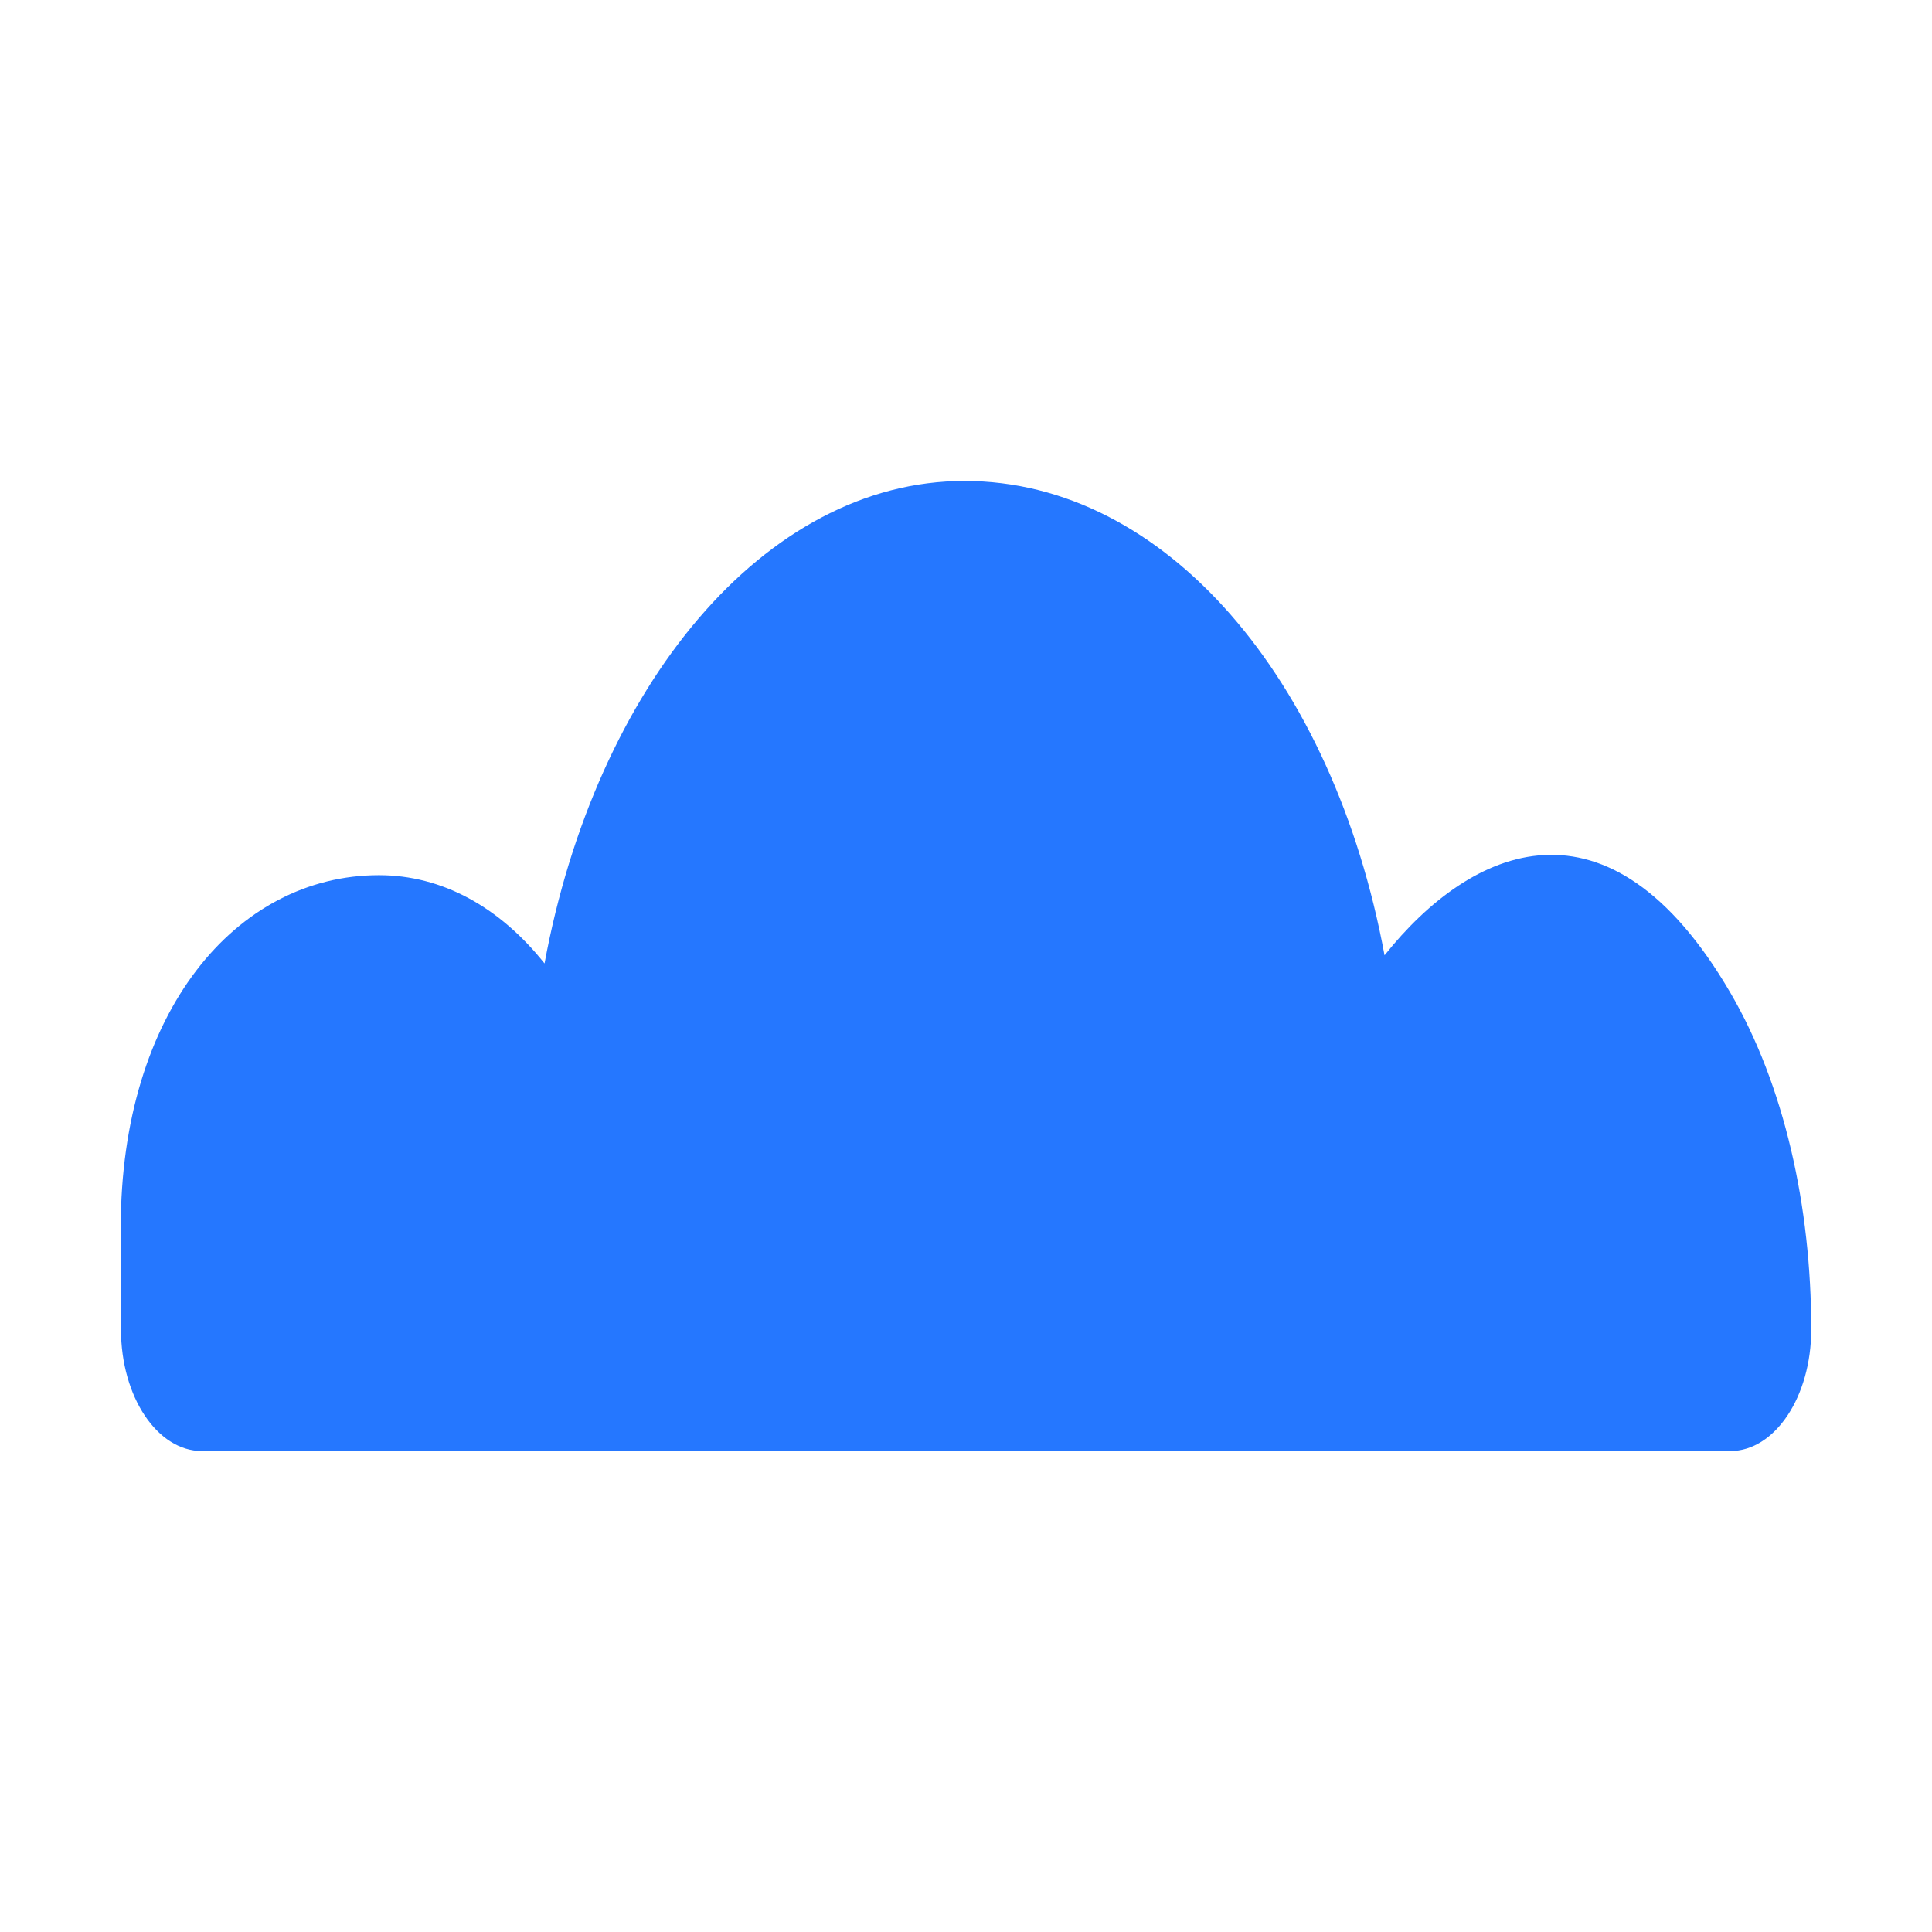 <?xml version="1.0" encoding="utf-8"?>
<!-- Скачано с сайта svg4.ru / Downloaded from svg4.ru -->
<svg width="800px" height="800px" viewBox="0 0 1024 1024" class="icon"  version="1.1" xmlns="http://www.w3.org/2000/svg"><path d="M64 650.472c0-113.896 61.067-186.608 136.868-186.608 33.471 0 63.928 16.879 87.748 46.792 27.101-146.573 116.405-255.751 222.588-255.751 106.183 0 195.534 104.864 222.637 251.437 45.823-57.544 118.707-90.801 183.247 19.743C945.709 575.108 960 639.408 960 704.622c0 35.607-19.212 64.473-42.911 64.473H107.026c-23.645 0-42.833-28.739-42.909-64.266L64 650.472z" fill="#2577FF" /><path d="M621.841 534.343c28.203-35.419 66.662-61.575 107.113-50.727-31.764-134.531-117.158-228.712-217.75-228.712-32.817 0-64.005 10.484-92.26 29.222 97.391 12.08 177.492 112.822 202.897 250.217zM196.936 464.1c-28.869 0.975-55.395 12.563-77.077 32.987 21.216 7.073 40.547 21.212 56.757 41.568 4.847-26.207 11.758-51.148 20.32-74.555zM917.086 526.085c-58.567-100.316-124.005-82.205-169.856-34.993 19.41 10.722 38.99 30.676 57.856 62.993C833.707 603.109 848 667.408 848 732.622c0 13.551-2.809 26.093-7.564 36.473h76.654c23.697 0 42.909-28.866 42.909-64.473 0.001-65.214-14.292-129.514-42.913-178.537z" fill="" /></svg>